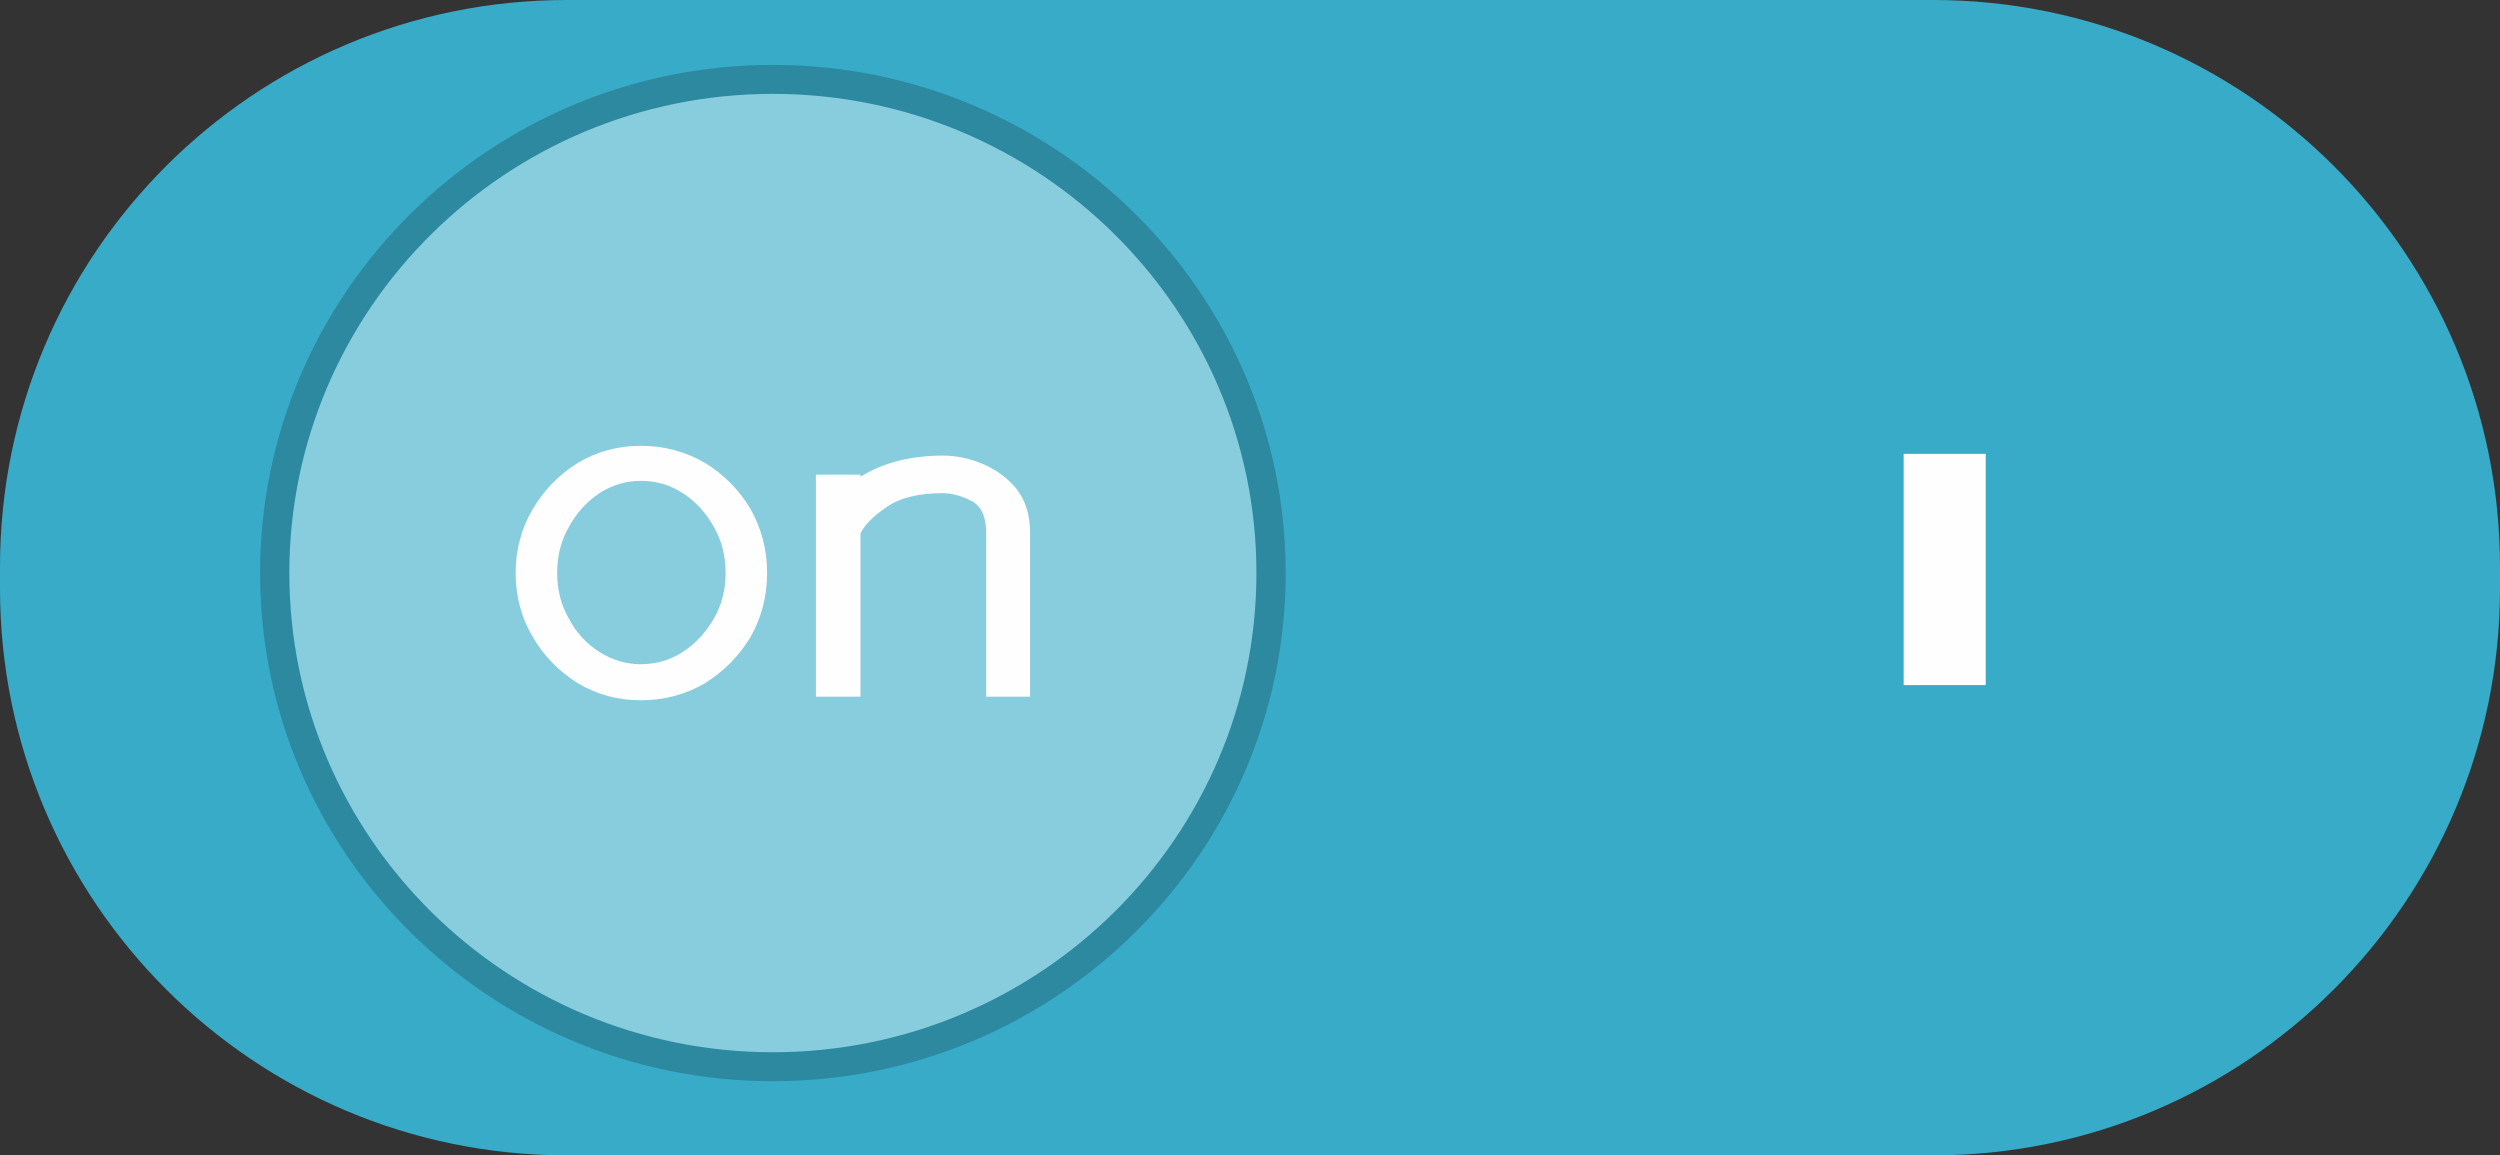 <?xml version="1.0" encoding="UTF-8" standalone="no"?>
<!-- Creator: CorelDRAW 2018  -->

<svg
   xmlns:dc="http://purl.org/dc/elements/1.1/"
   xmlns:cc="http://creativecommons.org/ns#"
   xmlns:rdf="http://www.w3.org/1999/02/22-rdf-syntax-ns#"
   xmlns:svg="http://www.w3.org/2000/svg"
   xmlns="http://www.w3.org/2000/svg"
   xmlns:sodipodi="http://sodipodi.sourceforge.net/DTD/sodipodi-0.dtd"
   xmlns:inkscape="http://www.inkscape.org/namespaces/inkscape"
   xml:space="preserve"
   width="212.311"
   height="98.12"
   version="1.1"
   style="fill-rule:evenodd"
   viewBox="0 0 5991.9 2769.17"
   id="svg2"
   inkscape:version="0.48.3.1 r9886"
   sodipodi:docname="Flat Style31-1.svg"><rect x="0" y="0" width="5991.9" height="2769.17" fill="#333333" stroke="none"/><sodipodi:namedview
   pagecolor="#ffffff"
   bordercolor="#666666"
   borderopacity="1"
   objecttolerance="10"
   gridtolerance="10"
   guidetolerance="10"
   inkscape:pageopacity="0"
   inkscape:pageshadow="2"
   inkscape:window-width="1059"
   inkscape:window-height="682"
   id="namedview22"
   showgrid="false"
   fit-margin-top="0"
   fit-margin-left="0"
   fit-margin-right="0"
   fit-margin-bottom="0"
   inkscape:zoom="2.5371828"
   inkscape:cx="121.6464"
   inkscape:cy="14.780598"
   inkscape:window-x="411"
   inkscape:window-y="115"
   inkscape:window-maximized="0"
   inkscape:current-layer="svg2" />
 <defs
   id="defs4">
  <style
   type="text/css"
   id="style6">
   
    .fil3 {fill:#FEFEFE;fill-rule:nonzero}
    .fil0 {fill:#73B173;fill-rule:nonzero}
    .fil1 {fill:#6EAB70;fill-rule:nonzero}
    .fil2 {fill:#2D8A44;fill-rule:nonzero}
   
  </style>
 
  
  
  
  
  
  
  
 </defs>
 <g
   id="shape"
   inkscape:label="#g3010"
   style="fill:#37abc8"><path
     class="fil0"
     d="m 4632.89,2769.17 -3273.87,0 C 608.47,2769.17 -1.4e-4,2160.73 -1.4e-4,1410.16 l 0,-51.12 C -1.4e-4,608.47 608.47,0 1359.02,0 l 3273.87,0 c 750.57,0 1359.01,608.47 1359.01,1359.04 l 0,51.12 c 0,750.57 -608.44,1359.01 -1359.01,1359.01 z"
     id="path10"
     inkscape:connector-curvature="0"
     style="fill:#37abc8;fill-rule:nonzero" /></g><g
   id="light"
   inkscape:label="#g3007"
   transform="matrix(1.426,0,0,1.413,-122.72,-582.9)"
   style="fill:#87cdde"><path
     class="fil1"
     d="m 2222.63,1384.58 c 0,462.5 -374.91,837.39 -837.38,837.39 -462.5,0 -837.38,-374.89 -837.38,-837.39 0,-462.45 374.88,-837.38 837.38,-837.38 462.47,0 837.38,374.93 837.38,837.38 z"
     id="path12"
     inkscape:connector-curvature="0"
     style="fill:#87cdde;fill-rule:nonzero" /></g><g
   id="shadow"
   inkscape:label="#g2990"
   style="fill:#2c89a0"><path
     class="fil2"
     d="m 1852.398,224.999 c -639.039,0 -1158.918,515.22 -1158.918,1148.449 0,633.301 519.88,1148.506 1158.918,1148.506 639.095,0 1158.961,-515.206 1158.961,-1148.506 0,-633.23 -519.866,-1148.449 -1158.961,-1148.449 z m 0,2366.388 c -677.679,0 -1229.027,-546.305 -1229.027,-1217.939 0,-671.521 551.348,-1217.882 1229.027,-1217.882 677.736,0 1229.07,546.361 1229.07,1217.882 0,671.634 -551.334,1217.939 -1229.07,1217.939 z"
     id="path14"
     inkscape:connector-curvature="0"
     style="fill:#2c89a0;fill-rule:nonzero" /></g><path
   style="fill:#fefefe;fill-rule:nonzero"
   inkscape:connector-curvature="0"
   id="path16"
   d="m 1535.788,1152.49 c -35.147,0 -68.27,9.863 -99.467,29.601 -31.241,21.434 -55.608,48.606 -73.132,81.499 -18.55,32.102 -27.804,68.74 -27.804,109.857 0,40.326 9.254,76.568 27.804,108.671 17.524,33.741 41.892,60.46 73.132,80.256 31.198,19.739 64.32,29.601 99.467,29.601 37.015,0 70.679,-9.862 100.907,-29.601 30.2,-19.796 55.066,-46.514 74.586,-80.256 18.508,-32.102 27.804,-68.345 27.804,-108.671 0,-41.117 -9.296,-77.755 -27.804,-109.857 -18.508,-33.741 -43.389,-60.912 -74.586,-81.499 -30.228,-19.739 -63.892,-29.601 -100.907,-29.601 z m 0,525.916 c -54.61,0 -104.871,-13.55 -150.656,-40.721 -45.855,-28.81 -81.929,-65.844 -108.265,-111.101 -27.305,-46.105 -40.95,-97.155 -40.95,-153.136 0,-55.925 13.645,-106.961 40.95,-153.065 26.336,-45.271 62.41,-82.305 108.265,-111.115 45.784,-27.157 96.046,-40.764 150.656,-40.764 55.566,0 106.754,13.607 153.593,40.764 45.784,27.962 82.386,64.996 109.662,111.115 26.321,46.896 39.51,97.946 39.51,153.065 0,55.134 -13.189,106.226 -39.51,153.136 -27.276,45.257 -63.878,82.291 -109.662,111.101 -46.839,27.171 -98.027,40.721 -153.593,40.721 z"
   class="fil3" /><path
   style="fill:#fefefe;fill-rule:nonzero"
   inkscape:connector-curvature="0"
   id="path18"
   d="m 2354.869,1111.713 c 33.123,14.002 60.428,34.151 81.915,60.517 21.431,27.962 32.139,62.947 32.139,104.926 l 0,392.632 -105.299,0 0,-392.632 c 0,-38.687 -11.706,-64.205 -35.133,-76.511 -24.339,-12.363 -47.295,-18.552 -68.726,-18.552 -57.533,0 -101.906,10.724 -133.089,32.102 -32.167,21.434 -53.641,42.77 -64.363,64.205 l 0,391.388 -106.768,0 0,-532.147 106.768,0 0,4.974 c 54.596,-33.798 120.427,-50.64 197.452,-50.64 32.196,0 63.85,6.584 95.104,19.739 z"
   class="fil3" /><polygon
   style="fill:#fefefe;fill-rule:nonzero"
   id="polygon20"
   points="5010.02,1848.44 5010.02,1294.15 4813.37,1294.15 4813.37,1848.44 "
   class="fil3"
   transform="translate(-250.75,-206.4)" />
</svg>